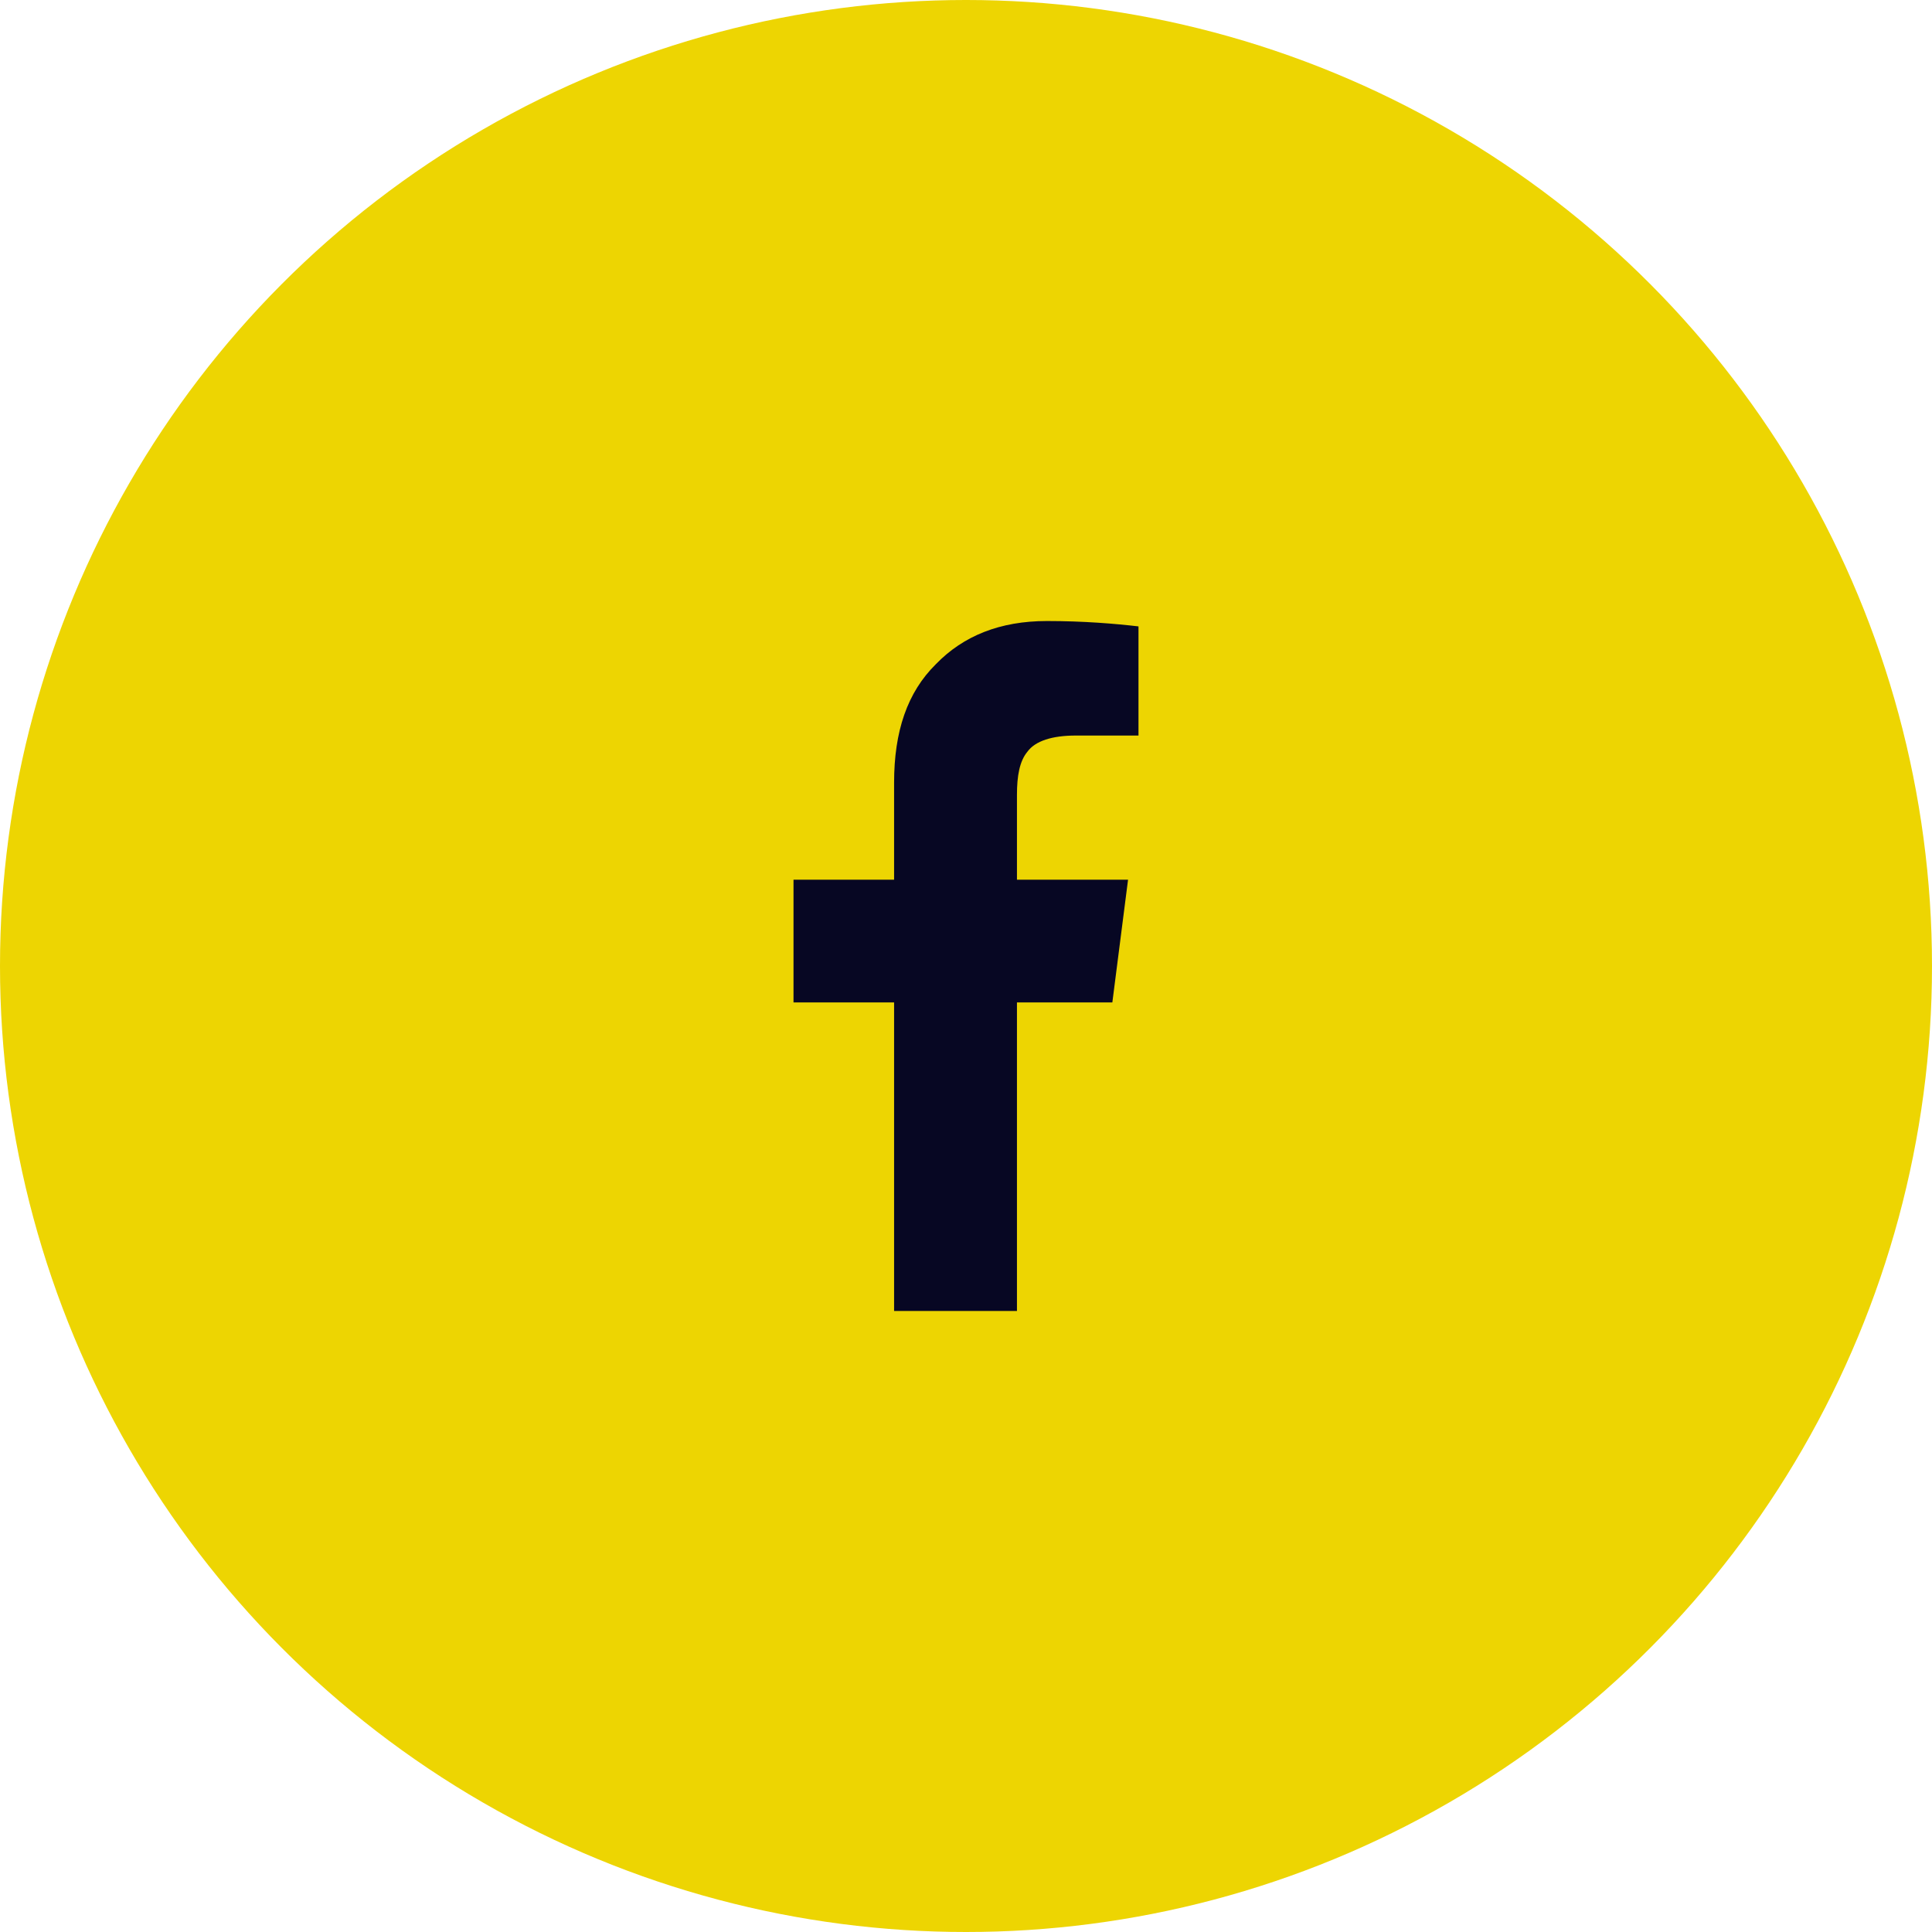 <svg width="32" height="32" viewBox="0 0 32 32" fill="none" xmlns="http://www.w3.org/2000/svg">
<circle cx="16" cy="16" r="16" fill="#EDD502"/>
<path d="M14.809 21.714H16.844V16.603H18.424L18.684 14.571H16.844V13.165C16.844 12.853 16.887 12.607 17.017 12.451C17.147 12.272 17.428 12.183 17.818 12.183H18.857V10.375C18.468 10.33 17.948 10.286 17.342 10.286C16.563 10.286 15.957 10.531 15.502 11C15.026 11.469 14.809 12.116 14.809 12.964V14.571H13.143V16.603H14.809V21.714Z" fill="#070723"/>
</svg>
